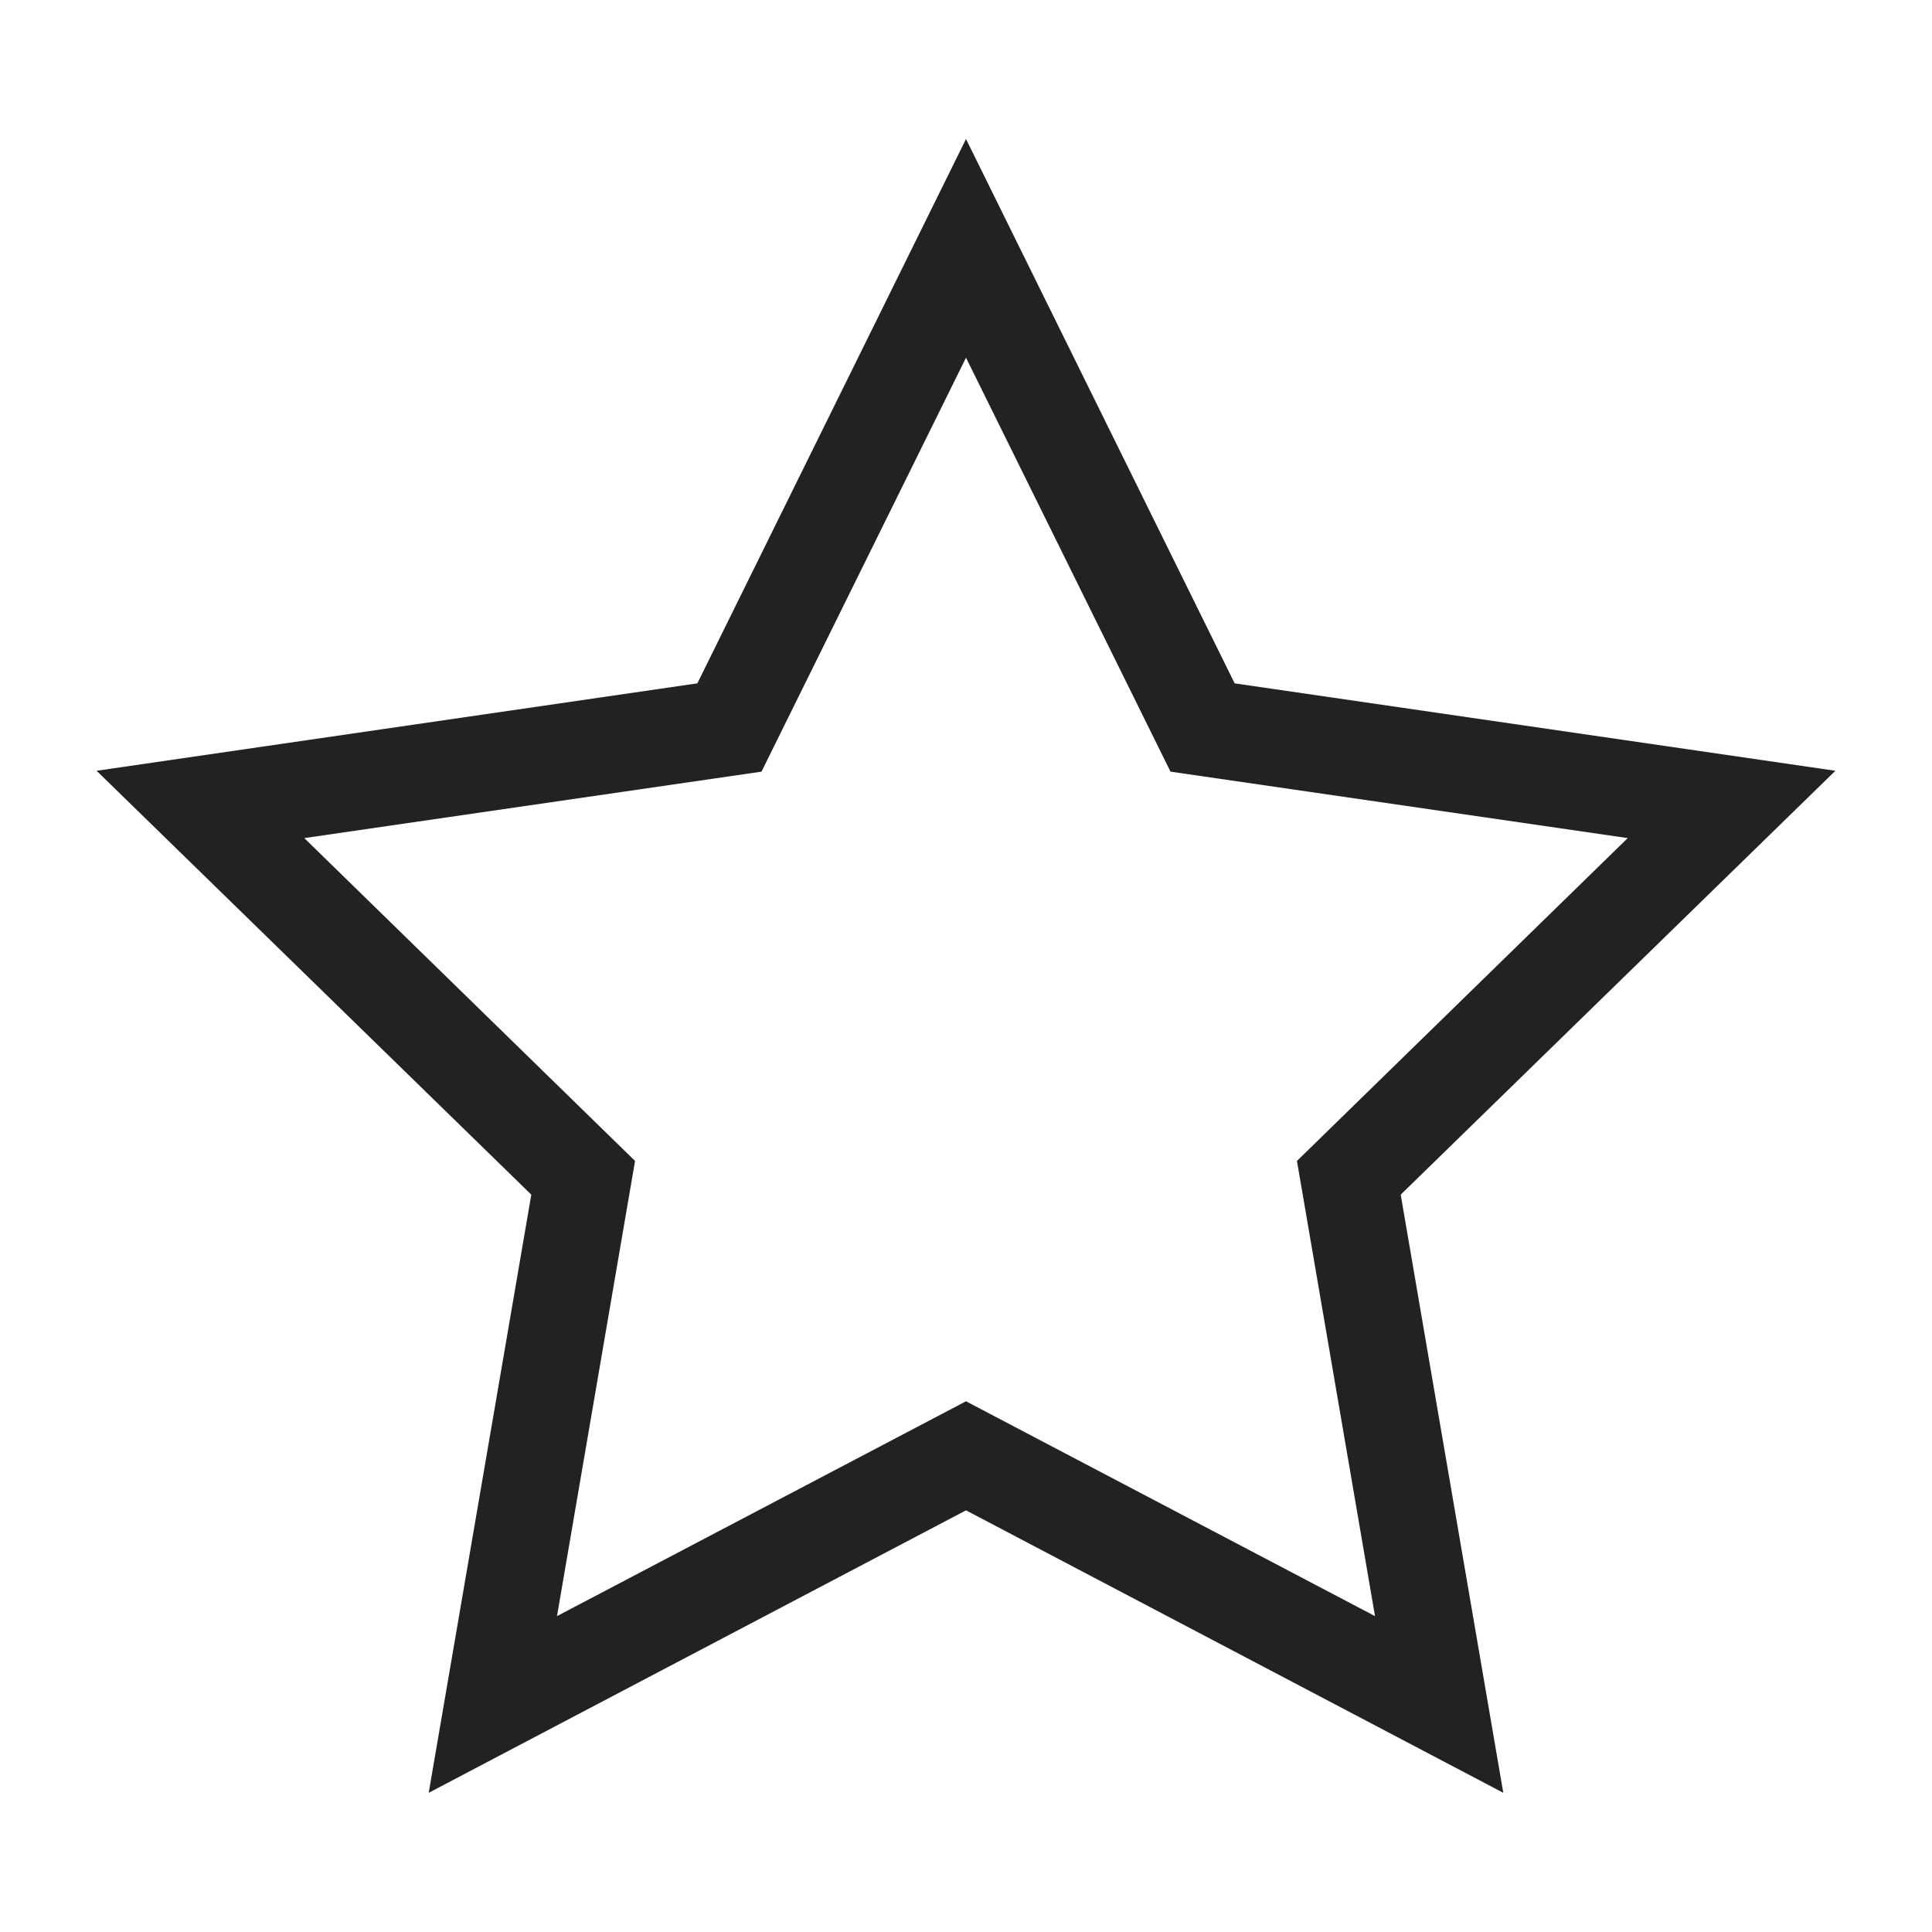 <?xml version="1.0" ?>
<svg width="800px" height="800px" viewBox="0 0 20 20" version="1.1" xmlns="http://www.w3.org/2000/svg">
<g id="layer1">
<path d="M 10 1.439 L 7.219 7.074 L 1 7.979 L 5.5 12.367 L 4.438 18.559 L 10 15.635 L 15.562 18.559 L 14.5 12.367 L 19 7.979 L 12.781 7.074 L 10 1.439 z M 10 3.703 L 12.117 7.988 L 16.85 8.676 L 13.426 12.018 L 14.234 16.73 L 10 14.506 L 5.766 16.73 L 6.574 12.018 L 3.15 8.676 L 7.883 7.988 L 10 3.703 z " style="fill:#222222; fill-opacity:1; stroke:none; stroke-width:0px;"/>
</g>
</svg>